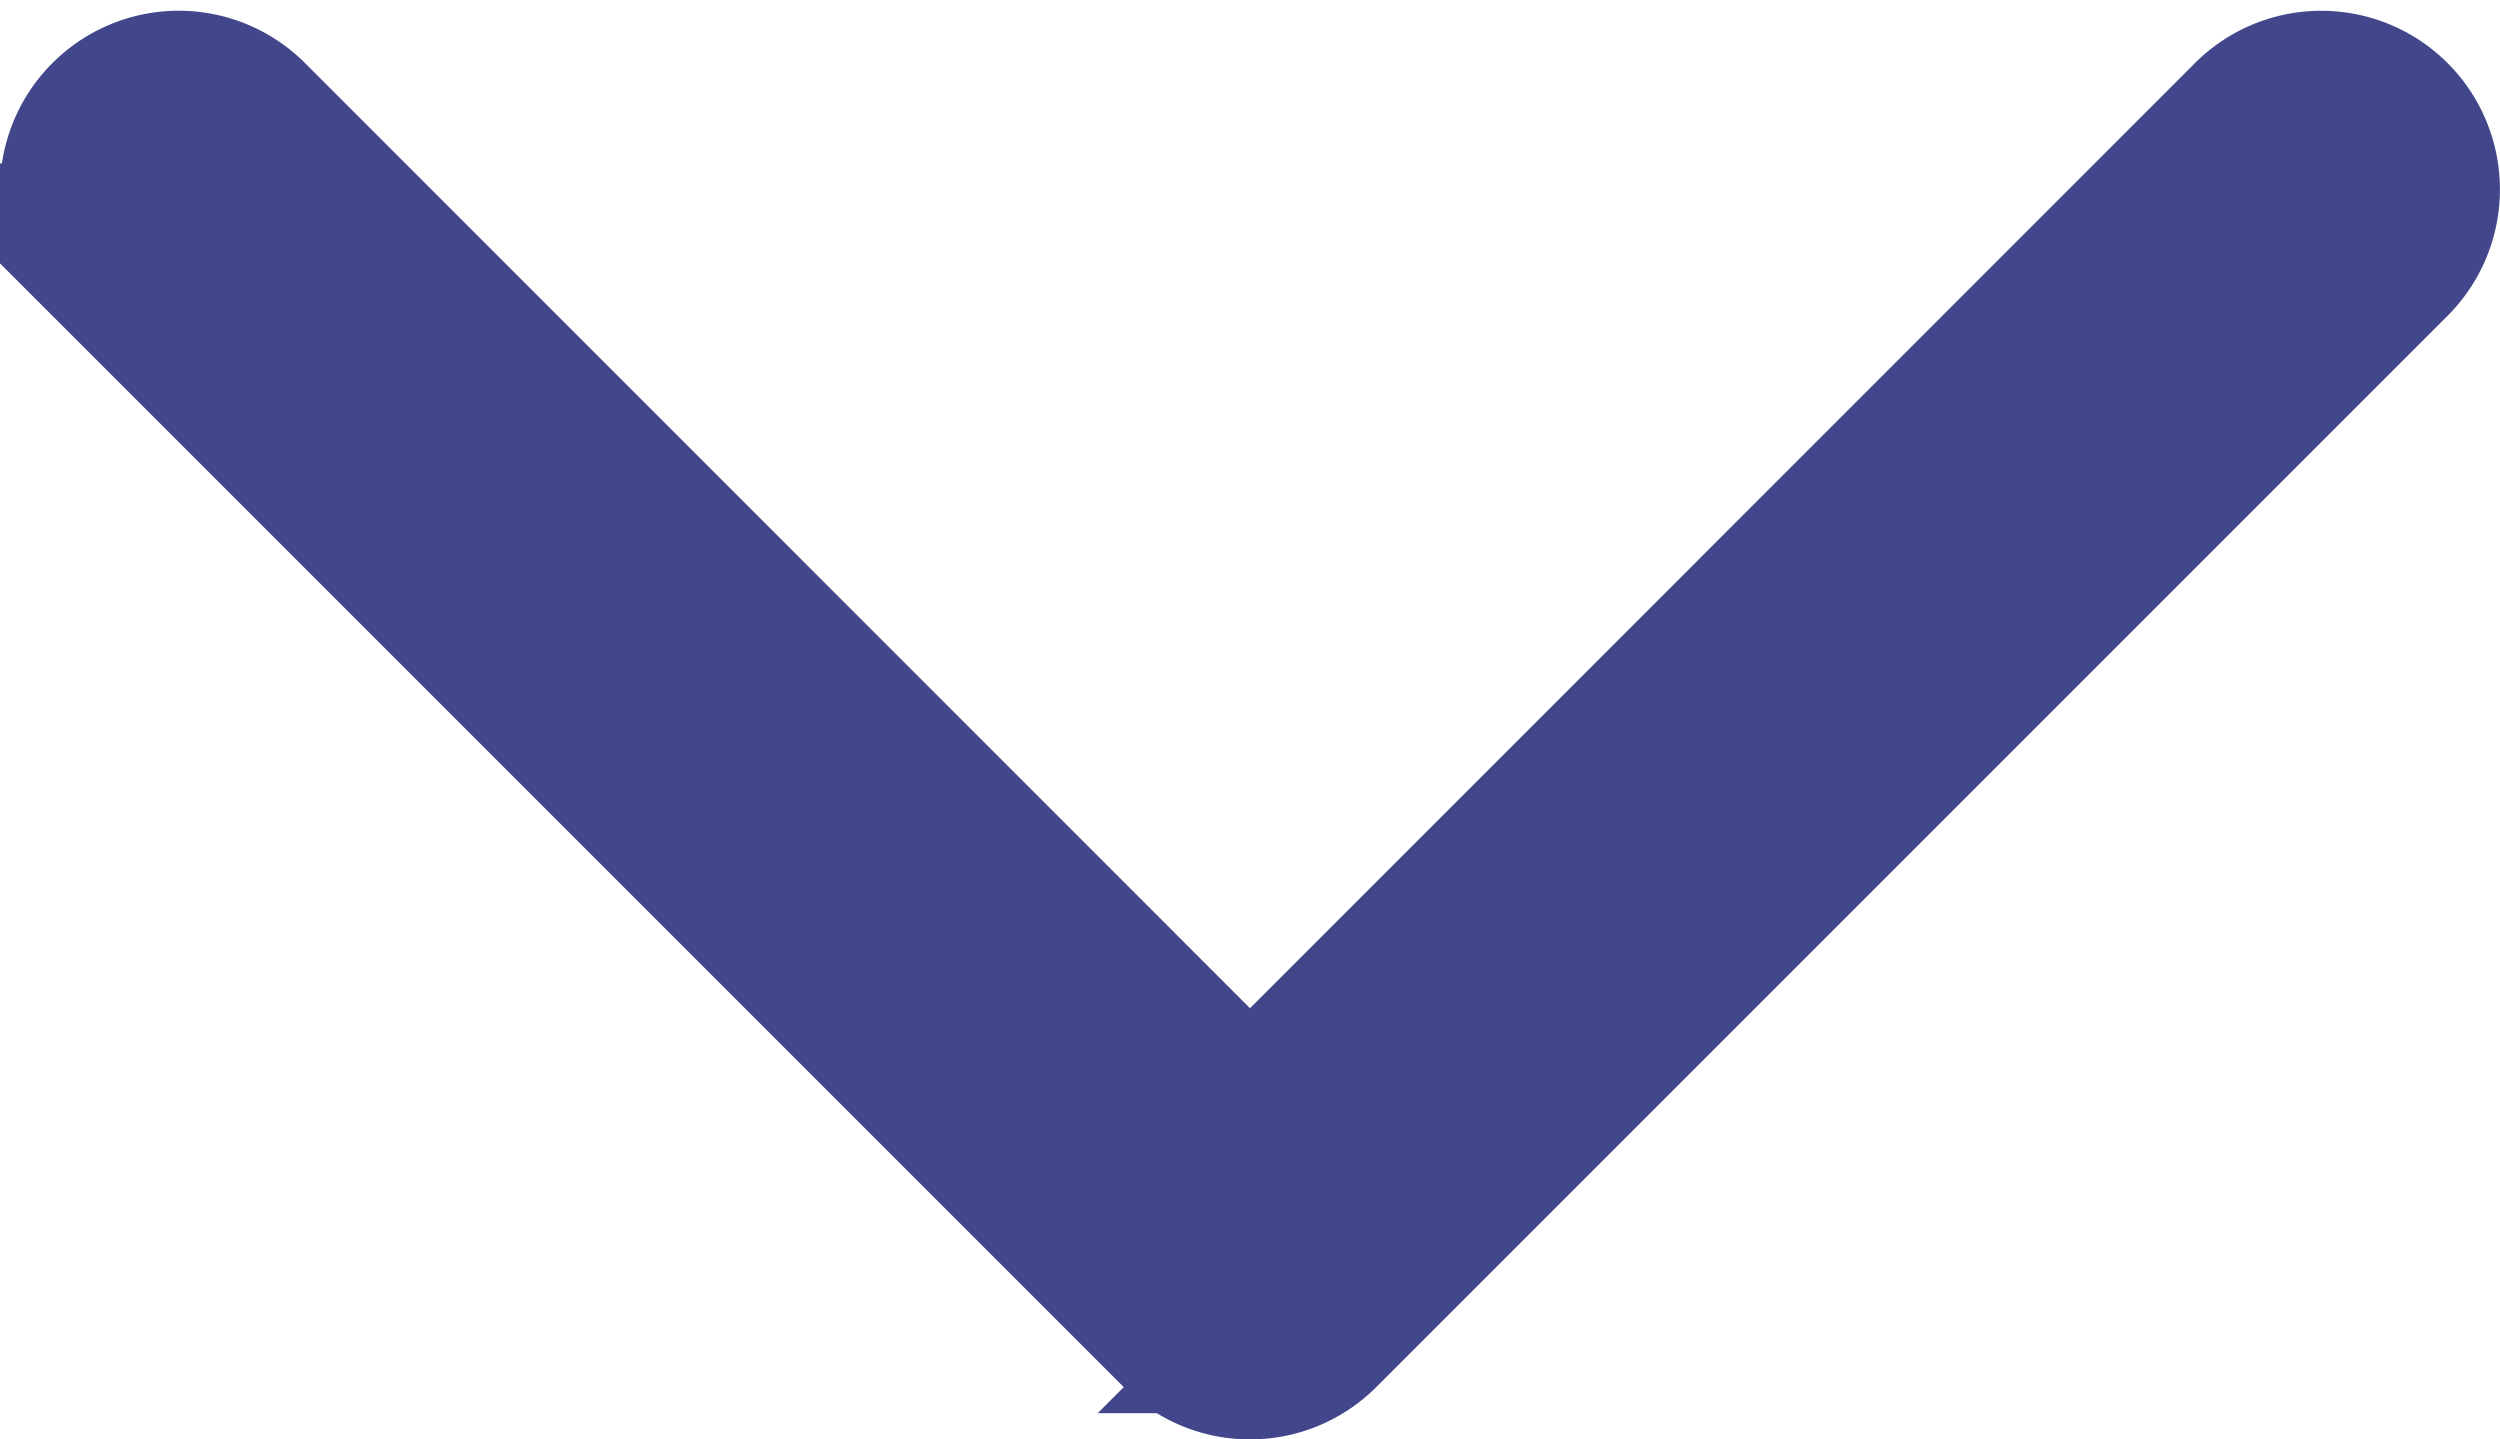 <?xml version="1.0" encoding="UTF-8"?>
<svg xmlns="http://www.w3.org/2000/svg" width="14.002" height="8.062" viewBox="0 0 14.002 8.062">
  <path id="chevron-down-purple" d="M1.646,4.646a.5.5,0,0,1,.708,0L8,10.293l5.646-5.647a.5.5,0,0,1,.708.708l-6,6a.5.5,0,0,1-.708,0l-6-6a.5.5,0,0,1,0-.708Z" transform="translate(-0.999 -3.939)" fill="#42478b" stroke="#42478b" stroke-width="1" fill-rule="evenodd"></path>
</svg>
